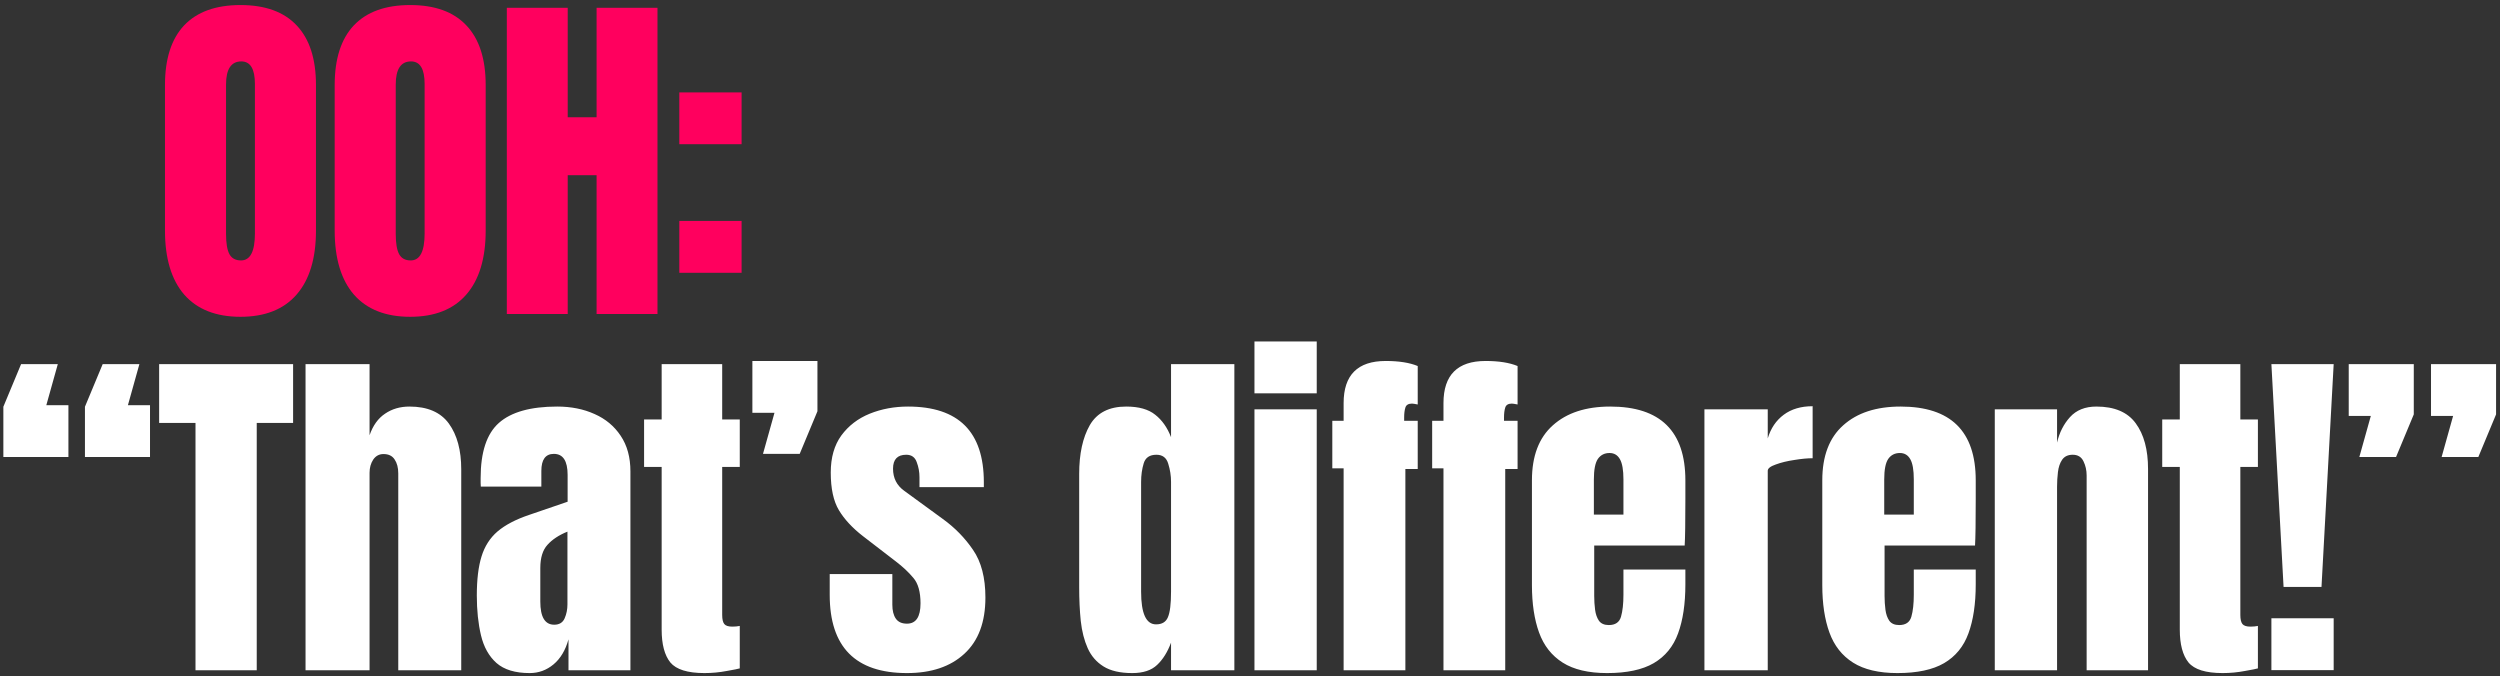 <svg width="414" height="112" viewBox="0 0 414 112" fill="none" xmlns="http://www.w3.org/2000/svg">
<rect x="0" y="0" width="414" height="112" fill="#333333" stroke="none"/>
<path d="M39.823 52.461C35.77 52.461 32.669 51.241 30.518 48.802C28.386 46.344 27.32 42.8 27.32 38.172V14.088C27.32 9.747 28.376 6.454 30.489 4.207C32.621 1.959 35.732 0.836 39.823 0.836C43.914 0.836 47.016 1.959 49.128 4.207C51.26 6.454 52.326 9.747 52.326 14.088V38.172C52.326 42.8 51.25 46.344 49.099 48.802C46.968 51.241 43.875 52.461 39.823 52.461ZM39.909 43.127C41.446 43.127 42.214 41.639 42.214 38.662V13.915C42.214 11.418 41.465 10.17 39.967 10.17C38.277 10.17 37.432 11.447 37.432 14.002V38.719C37.432 40.294 37.624 41.427 38.008 42.119C38.392 42.791 39.026 43.127 39.909 43.127ZM67.926 52.461C63.874 52.461 60.772 51.241 58.621 48.802C56.489 46.344 55.423 42.8 55.423 38.172V14.088C55.423 9.747 56.48 6.454 58.592 4.207C60.724 1.959 63.836 0.836 67.926 0.836C72.017 0.836 75.119 1.959 77.231 4.207C79.363 6.454 80.429 9.747 80.429 14.088V38.172C80.429 42.8 79.354 46.344 77.203 48.802C75.071 51.241 71.979 52.461 67.926 52.461ZM68.013 43.127C69.549 43.127 70.317 41.639 70.317 38.662V13.915C70.317 11.418 69.568 10.17 68.07 10.17C66.38 10.17 65.535 11.447 65.535 14.002V38.719C65.535 40.294 65.727 41.427 66.111 42.119C66.496 42.791 67.129 43.127 68.013 43.127ZM83.93 52V1.297H94.013V19.418H98.795V1.297H108.878V52H98.795V29.011H94.013V52H83.93ZM112.494 23.883V15.298H122.808V23.883H112.494ZM112.494 45.172V36.587H122.808V45.172H112.494Z" fill="#FF005E"/>
<path d="M0.556 75.681V67.355L3.494 60.297H9.573L7.671 67.096H11.33V75.681H0.556ZM14.067 75.681V67.355L17.005 60.297H23.084L21.183 67.096H24.841V75.681H14.067ZM32.375 111V70.034H26.354V60.297H48.537V70.034H42.516V111H32.375ZM50.597 111V60.297H61.199V72.08C61.756 70.466 62.611 69.276 63.763 68.507C64.915 67.72 66.26 67.326 67.796 67.326C70.792 67.326 72.972 68.267 74.336 70.149C75.699 72.032 76.381 74.557 76.381 77.726V111H65.952V78.389C65.952 77.448 65.751 76.679 65.347 76.084C64.963 75.489 64.349 75.191 63.504 75.191C62.793 75.191 62.226 75.498 61.804 76.113C61.401 76.727 61.199 77.457 61.199 78.302V111H50.597ZM87.718 111.461C85.317 111.461 83.483 110.904 82.215 109.79C80.967 108.676 80.112 107.149 79.651 105.209C79.191 103.27 78.96 101.071 78.96 98.612C78.96 95.981 79.219 93.83 79.738 92.159C80.256 90.469 81.14 89.086 82.388 88.011C83.656 86.935 85.394 86.023 87.603 85.274L93.998 83.085V78.648C93.998 76.324 93.239 75.162 91.722 75.162C90.339 75.162 89.648 76.103 89.648 77.985V80.578H79.623C79.603 80.424 79.594 80.232 79.594 80.002C79.594 79.752 79.594 79.474 79.594 79.166C79.594 74.864 80.602 71.82 82.619 70.034C84.654 68.229 87.871 67.326 92.27 67.326C94.574 67.326 96.639 67.739 98.463 68.565C100.288 69.372 101.728 70.572 102.785 72.166C103.86 73.76 104.398 75.729 104.398 78.072V111H94.142V105.872C93.643 107.677 92.817 109.06 91.665 110.021C90.512 110.981 89.197 111.461 87.718 111.461ZM91.78 103.452C92.625 103.452 93.201 103.097 93.508 102.386C93.816 101.676 93.969 100.907 93.969 100.082V88.04C92.548 88.616 91.444 89.346 90.656 90.229C89.869 91.093 89.475 92.37 89.475 94.061V99.621C89.475 102.175 90.243 103.452 91.78 103.452ZM116.657 111.461C113.872 111.461 111.99 110.875 111.01 109.704C110.05 108.513 109.57 106.698 109.57 104.259V77.323H106.66V69.458H109.57V60.297H119.595V69.458H122.505V77.323H119.595V101.839C119.595 102.549 119.71 103.049 119.941 103.337C120.171 103.625 120.613 103.769 121.266 103.769C121.727 103.769 122.14 103.731 122.505 103.654V110.683C122.274 110.76 121.554 110.904 120.344 111.115C119.134 111.346 117.905 111.461 116.657 111.461ZM126.351 75.162L128.253 68.363H124.594V59.778H135.368V68.104L132.43 75.162H126.351ZM150.191 111.461C141.664 111.461 137.4 107.14 137.4 98.497V95.069H147.771V100.139C147.771 101.119 147.963 101.887 148.347 102.444C148.731 103.001 149.346 103.279 150.191 103.279C151.689 103.279 152.438 102.156 152.438 99.909C152.438 98.026 152.044 96.624 151.257 95.703C150.469 94.762 149.509 93.859 148.376 92.995L142.874 88.76C141.145 87.415 139.829 85.994 138.927 84.496C138.024 82.998 137.573 80.914 137.573 78.245C137.573 75.767 138.159 73.722 139.33 72.108C140.521 70.495 142.086 69.295 144.026 68.507C145.985 67.72 148.098 67.326 150.364 67.326C158.738 67.326 162.924 71.503 162.924 79.858V80.665H152.265V79.022C152.265 78.158 152.112 77.323 151.804 76.516C151.516 75.71 150.94 75.306 150.076 75.306C148.616 75.306 147.886 76.074 147.886 77.611C147.886 79.166 148.501 80.386 149.73 81.269L156.126 85.936C158.123 87.377 159.794 89.086 161.138 91.064C162.502 93.043 163.184 95.674 163.184 98.958C163.184 103.03 162.022 106.131 159.698 108.263C157.393 110.395 154.224 111.461 150.191 111.461ZM187.499 111.461C185.502 111.461 183.917 111.096 182.746 110.366C181.574 109.636 180.7 108.628 180.124 107.341C179.548 106.055 179.164 104.547 178.972 102.818C178.799 101.09 178.713 99.237 178.713 97.258V78.475C178.713 75.153 179.298 72.464 180.47 70.409C181.661 68.354 183.668 67.326 186.491 67.326C188.584 67.326 190.188 67.778 191.302 68.68C192.435 69.564 193.309 70.802 193.924 72.397V60.297H204.41V111H193.924V106.419C193.347 107.975 192.579 109.204 191.619 110.107C190.678 111.01 189.305 111.461 187.499 111.461ZM191.446 103.395C192.426 103.395 193.079 103.001 193.405 102.213C193.751 101.426 193.924 100.014 193.924 97.978V79.8C193.924 78.782 193.77 77.784 193.463 76.804C193.175 75.805 192.522 75.306 191.504 75.306C190.39 75.306 189.689 75.777 189.401 76.718C189.113 77.659 188.968 78.686 188.968 79.8V97.978C188.968 101.589 189.794 103.395 191.446 103.395ZM207.738 65.137V56.552H218.051V65.137H207.738ZM207.738 111V67.787H218.051V111H207.738ZM222.503 111V77.553H220.63V69.689H222.503V66.75C222.503 62.102 224.827 59.778 229.475 59.778C231.664 59.778 233.431 60.057 234.775 60.614V66.981C234.295 66.884 233.978 66.836 233.825 66.836C233.229 66.836 232.864 67.057 232.73 67.499C232.595 67.921 232.528 68.469 232.528 69.141V69.689H234.775V77.668H232.73V111H222.503ZM239.039 111V77.553H237.166V69.689H239.039V66.75C239.039 62.102 241.363 59.778 246.011 59.778C248.2 59.778 249.967 60.057 251.311 60.614V66.981C250.831 66.884 250.514 66.836 250.361 66.836C249.765 66.836 249.4 67.057 249.266 67.499C249.132 67.921 249.064 68.469 249.064 69.141V69.689H251.311V77.668H249.266V111H239.039ZM266.134 111.461C263.061 111.461 260.612 110.885 258.788 109.732C256.963 108.58 255.657 106.919 254.87 104.749C254.082 102.578 253.689 99.966 253.689 96.913V79.541C253.689 75.527 254.841 72.493 257.146 70.438C259.45 68.363 262.619 67.326 266.653 67.326C274.949 67.326 279.098 71.398 279.098 79.541V82.681C279.098 86.484 279.059 89.038 278.983 90.344H264.002V98.699C264.002 99.467 264.05 100.226 264.146 100.975C264.242 101.704 264.454 102.309 264.78 102.79C265.126 103.27 265.673 103.51 266.422 103.51C267.498 103.51 268.17 103.049 268.439 102.127C268.708 101.186 268.842 99.966 268.842 98.468V94.32H279.098V96.769C279.098 99.995 278.695 102.703 277.888 104.893C277.1 107.063 275.756 108.705 273.855 109.819C271.973 110.914 269.399 111.461 266.134 111.461ZM263.945 85.216H268.842V79.397C268.842 77.841 268.65 76.727 268.266 76.055C267.882 75.364 267.306 75.018 266.537 75.018C265.711 75.018 265.068 75.345 264.607 75.998C264.165 76.651 263.945 77.784 263.945 79.397V85.216ZM282.253 111V67.787H292.739V72.598C293.239 70.927 294.122 69.621 295.39 68.68C296.657 67.739 298.251 67.269 300.172 67.269V75.882C299.327 75.882 298.319 75.978 297.147 76.17C295.976 76.343 294.948 76.593 294.065 76.919C293.181 77.227 292.739 77.572 292.739 77.957V111H282.253ZM314.217 111.461C311.144 111.461 308.695 110.885 306.871 109.732C305.046 108.58 303.74 106.919 302.953 104.749C302.165 102.578 301.771 99.966 301.771 96.913V79.541C301.771 75.527 302.924 72.493 305.228 70.438C307.533 68.363 310.702 67.326 314.735 67.326C323.032 67.326 327.181 71.398 327.181 79.541V82.681C327.181 86.484 327.142 89.038 327.065 90.344H312.085V98.699C312.085 99.467 312.133 100.226 312.229 100.975C312.325 101.704 312.536 102.309 312.863 102.79C313.208 103.27 313.756 103.51 314.505 103.51C315.58 103.51 316.253 103.049 316.521 102.127C316.79 101.186 316.925 99.966 316.925 98.468V94.32H327.181V96.769C327.181 99.995 326.777 102.703 325.971 104.893C325.183 107.063 323.839 108.705 321.937 109.819C320.055 110.914 317.482 111.461 314.217 111.461ZM312.027 85.216H316.925V79.397C316.925 77.841 316.733 76.727 316.349 76.055C315.964 75.364 315.388 75.018 314.62 75.018C313.794 75.018 313.151 75.345 312.69 75.998C312.248 76.651 312.027 77.784 312.027 79.397V85.216ZM330.336 111V67.787H340.649V73.29C341.033 71.638 341.744 70.236 342.781 69.084C343.837 67.912 345.297 67.326 347.16 67.326C350.156 67.326 352.326 68.248 353.671 70.092C355.034 71.936 355.716 74.461 355.716 77.668V111H345.547V78.734C345.547 77.889 345.374 77.112 345.028 76.401C344.682 75.671 344.087 75.306 343.242 75.306C342.455 75.306 341.869 75.585 341.485 76.142C341.12 76.679 340.889 77.361 340.793 78.187C340.697 78.994 340.649 79.8 340.649 80.607V111H330.336ZM368.061 111.461C365.276 111.461 363.394 110.875 362.415 109.704C361.454 108.513 360.974 106.698 360.974 104.259V77.323H358.065V69.458H360.974V60.297H371V69.458H373.909V77.323H371V101.839C371 102.549 371.115 103.049 371.345 103.337C371.576 103.625 372.018 103.769 372.671 103.769C373.131 103.769 373.544 103.731 373.909 103.654V110.683C373.679 110.76 372.959 110.904 371.749 111.115C370.539 111.346 369.309 111.461 368.061 111.461ZM378.159 97.201L376.143 60.297H386.456L384.439 97.201H378.159ZM376.143 110.971V102.386H386.456V110.971H376.143ZM390.706 75.681L392.607 68.882H388.949V60.297H399.723V68.623L396.784 75.681H390.706ZM404.332 75.681L406.234 68.882H402.575V60.297H413.349V68.623L410.411 75.681H404.332Z" fill="white"/>
</svg>
